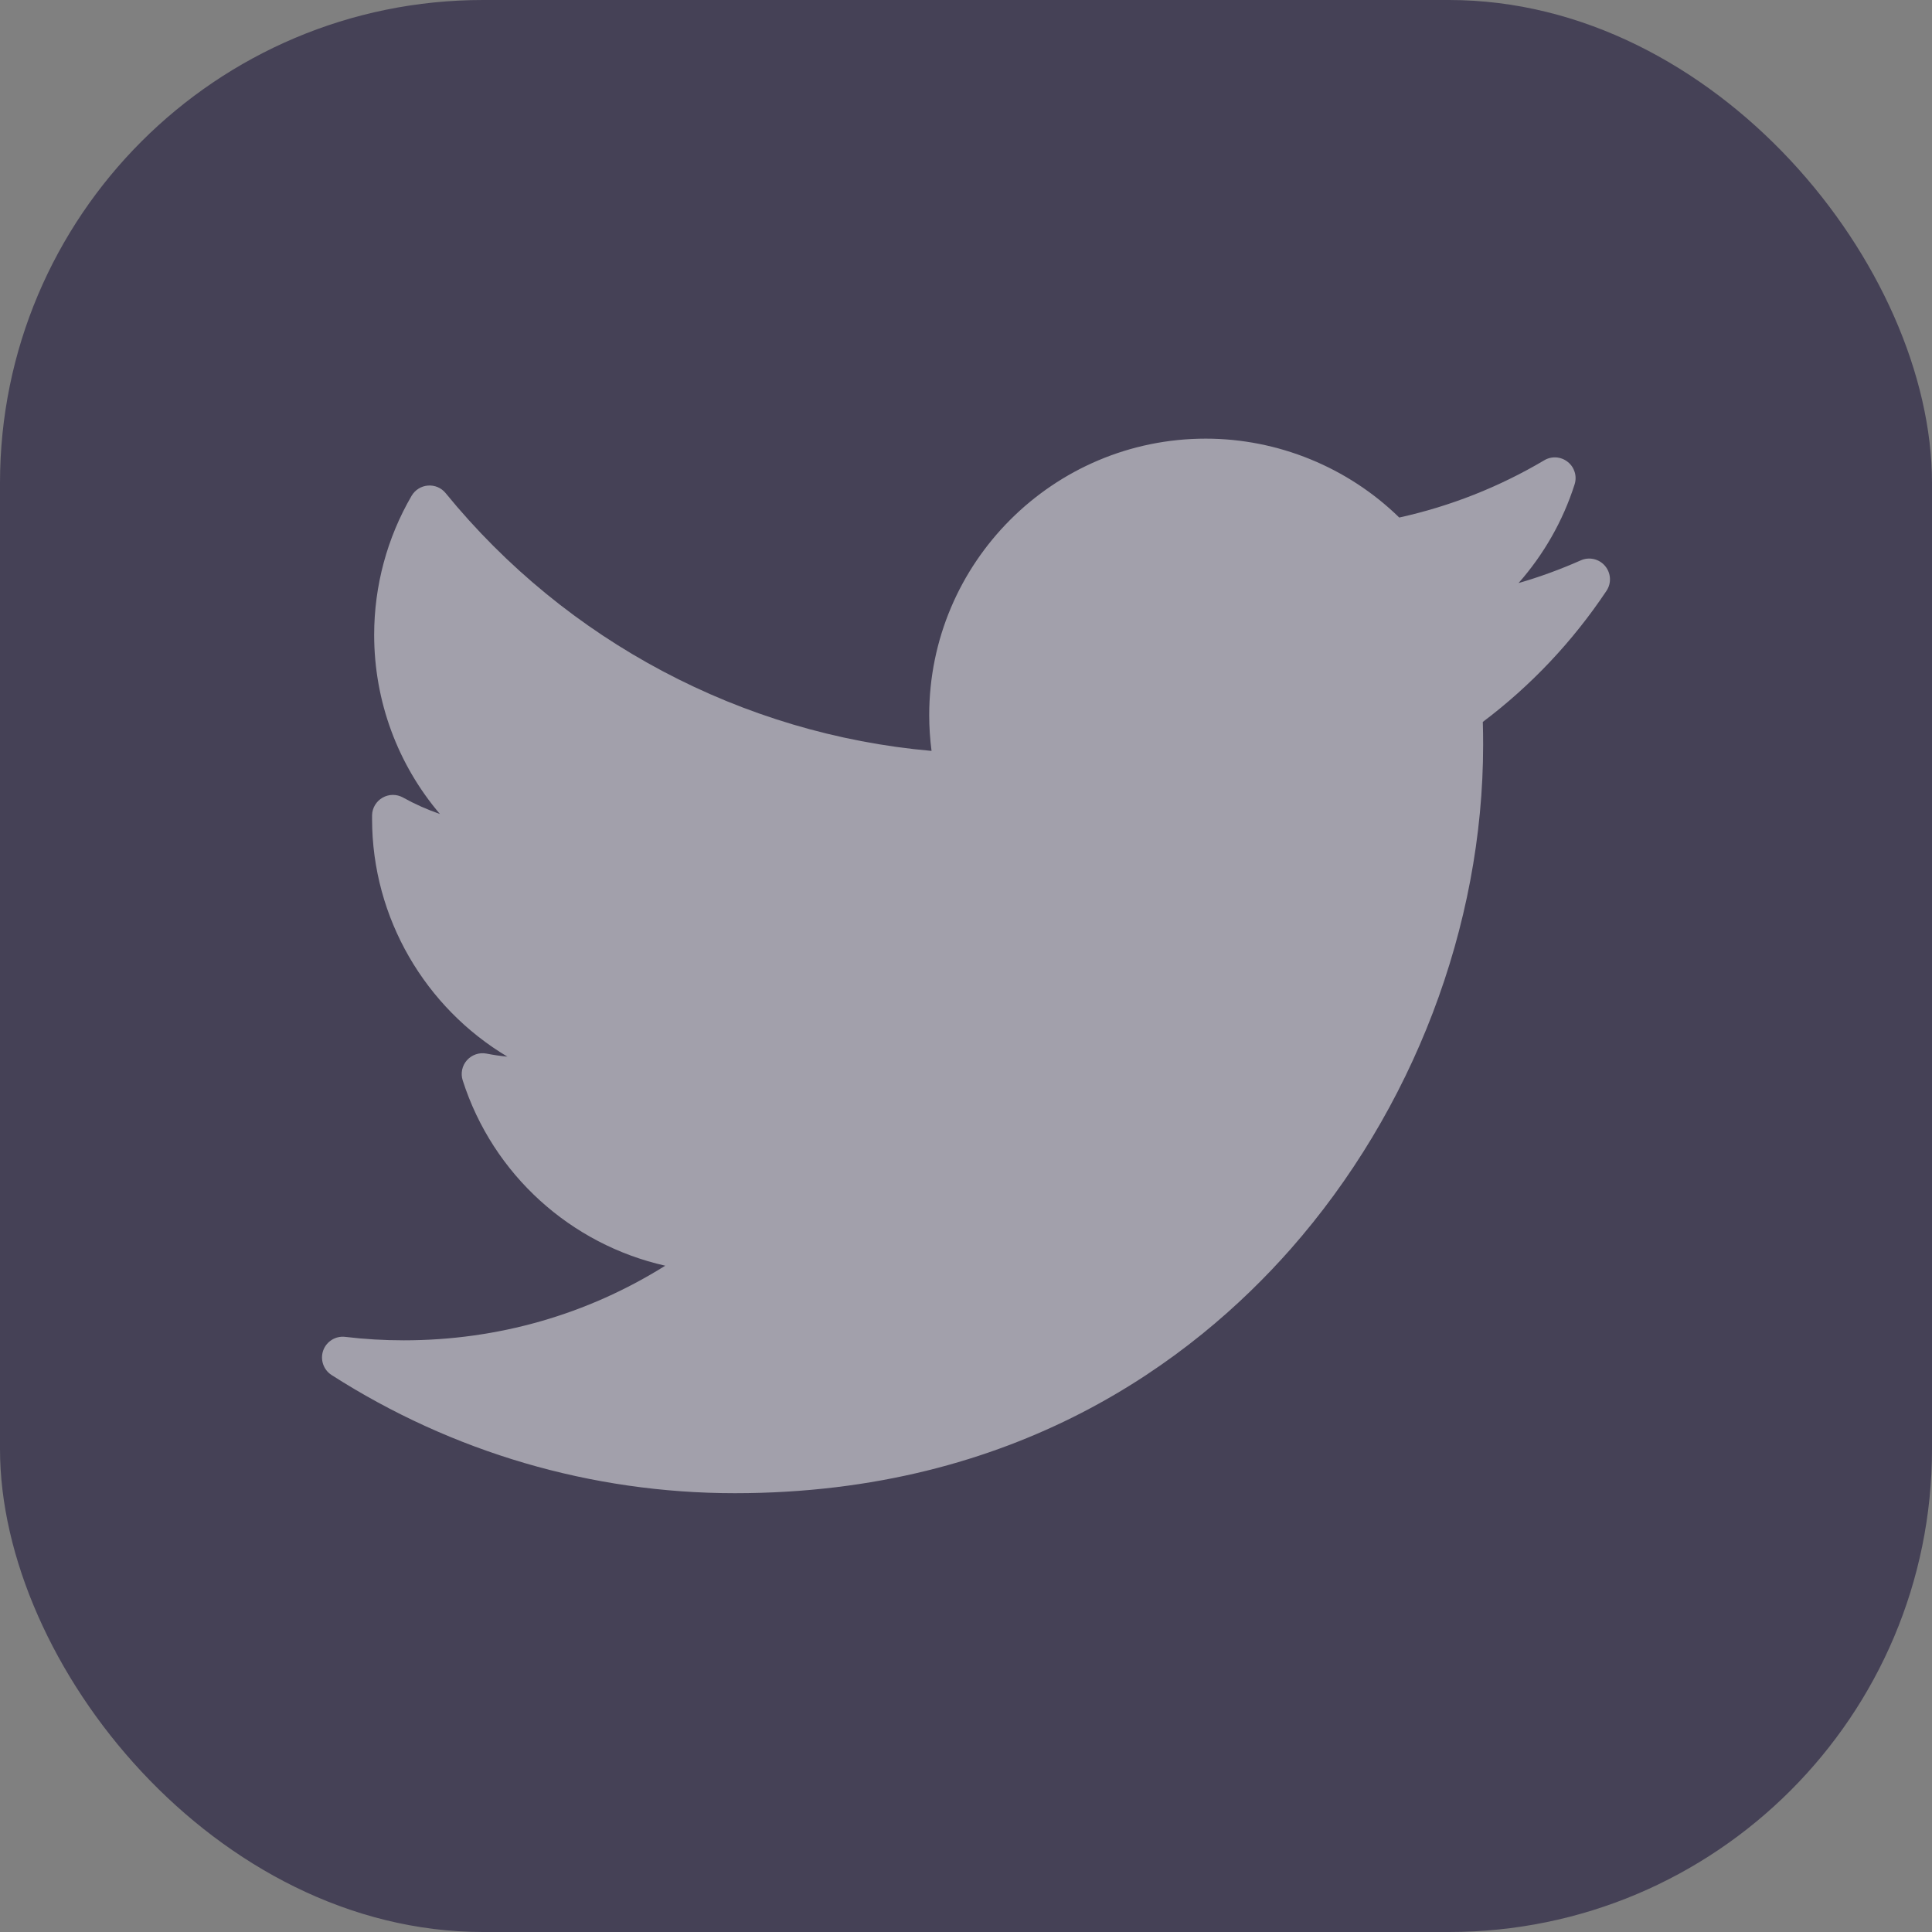 <svg width="24" height="24" viewBox="0 0 24 24" fill="none" xmlns="http://www.w3.org/2000/svg">
<rect x="0" y="0" width="24" height="24" fill="#808080" stroke="none"/>
<rect width="24" height="24" rx="6" fill="#454156"/>
<g clip-path="url(#clip0_7272_5107)">
<path d="M19.637 6.961C19.386 7.072 19.128 7.167 18.864 7.243C19.176 6.889 19.415 6.473 19.56 6.018C19.593 5.916 19.559 5.804 19.475 5.738C19.391 5.671 19.275 5.663 19.183 5.718C18.622 6.05 18.017 6.289 17.382 6.429C16.743 5.805 15.876 5.449 14.978 5.449C13.084 5.449 11.543 6.99 11.543 8.884C11.543 9.033 11.553 9.181 11.572 9.328C9.221 9.121 7.037 7.966 5.536 6.126C5.483 6.06 5.4 6.025 5.316 6.032C5.232 6.038 5.156 6.086 5.113 6.159C4.809 6.681 4.648 7.278 4.648 7.886C4.648 8.714 4.943 9.499 5.465 10.112C5.307 10.057 5.153 9.989 5.006 9.907C4.927 9.863 4.83 9.864 4.752 9.909C4.674 9.954 4.624 10.036 4.622 10.127C4.622 10.142 4.622 10.157 4.622 10.173C4.622 11.408 5.287 12.52 6.303 13.126C6.216 13.118 6.129 13.105 6.042 13.088C5.953 13.071 5.861 13.103 5.8 13.171C5.74 13.239 5.72 13.334 5.748 13.421C6.124 14.595 7.093 15.459 8.264 15.723C7.293 16.331 6.182 16.65 5.016 16.65C4.773 16.65 4.528 16.636 4.288 16.607C4.169 16.593 4.056 16.663 4.015 16.776C3.975 16.89 4.018 17.016 4.119 17.081C5.617 18.041 7.349 18.549 9.128 18.549C12.625 18.549 14.812 16.9 16.032 15.517C17.552 13.791 18.424 11.508 18.424 9.252C18.424 9.158 18.423 9.063 18.42 8.968C19.02 8.516 19.536 7.969 19.956 7.34C20.02 7.245 20.013 7.119 19.939 7.031C19.866 6.943 19.742 6.914 19.637 6.961Z" fill="white" fill-opacity="0.5"/>
</g>
<defs>
<clipPath id="clip0_7272_5107">
<rect width="16" height="16" fill="white" transform="translate(4 4)"/>
</clipPath>
</defs>
</svg>
